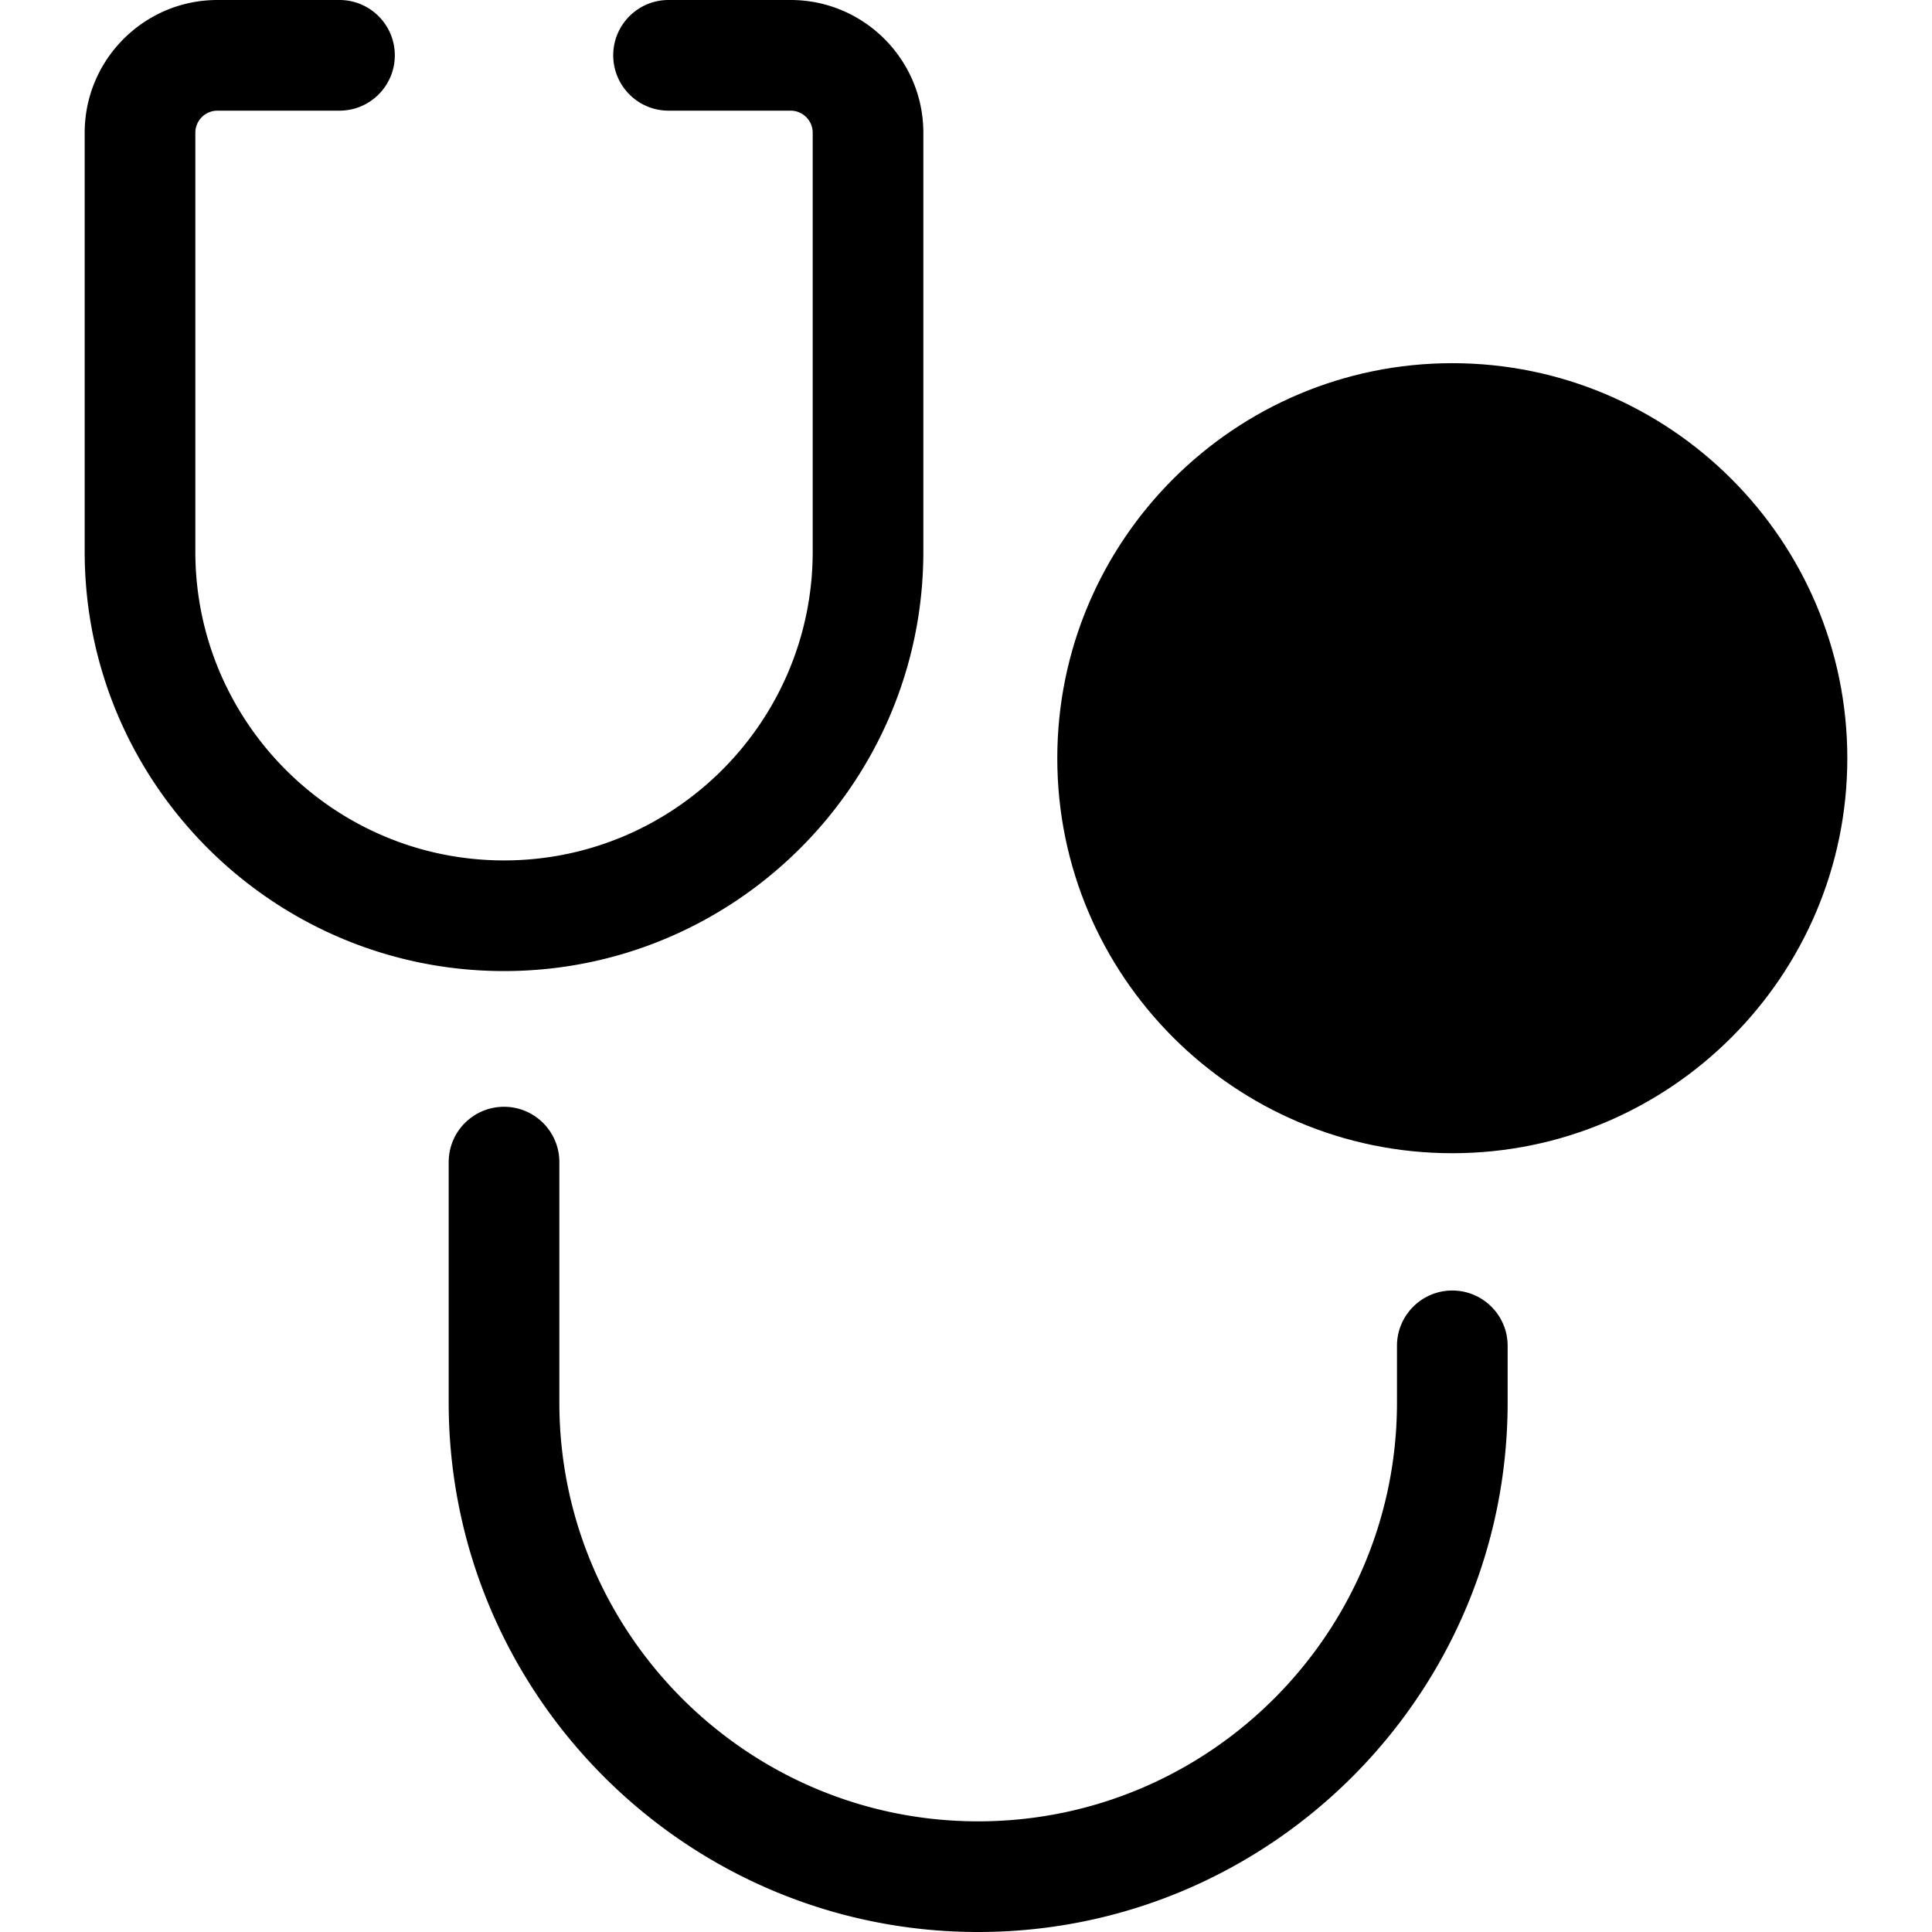 <svg class="{$class}{if !empty($modificator)} {$class}--{$modificator}{/if}" width="60" height="60" xmlns="http://www.w3.org/2000/svg" viewBox="0 0 512 512"><path class="{$class}__filled" d="M133.57 257.343c-61.275 0-111.127-49.852-111.127-111.127V35.17C22.443 15.777 38.22 0 57.614 0h32.352c8.097 0 14.663 6.566 14.663 14.663s-6.566 14.663-14.663 14.663H57.614a5.852 5.852 0 00-5.846 5.845v111.046c0 45.105 36.696 81.802 81.802 81.802s81.802-36.696 81.802-81.802V35.17a5.852 5.852 0 00-5.846-5.845h-32.352c-8.097 0-14.663-6.566-14.663-14.663S169.077 0 177.173 0h32.352c19.394 0 35.171 15.777 35.171 35.17v111.046c.001 61.275-49.851 111.127-111.126 111.127zM259.223 512c-77.372 0-140.316-62.945-140.316-140.314v-63.714c0-8.097 6.566-14.663 14.663-14.663 8.097 0 14.663 6.566 14.663 14.663v63.714c0 61.199 49.79 110.989 110.989 110.989 61.201 0 110.991-49.79 110.991-110.989v-15.022c0-8.097 6.566-14.663 14.663-14.663s14.663 6.566 14.663 14.663v15.022C399.536 449.055 336.592 512 259.223 512z"/><circle class="{$class}__semitone" cx="384.88" cy="200.94" r="90.01"/><path class="{$class}__filled" d="M384.875 305.614c-57.721 0-104.683-46.96-104.683-104.683s46.96-104.684 104.683-104.684 104.683 46.96 104.683 104.684c-.001 57.721-46.962 104.683-104.683 104.683zm0-180.04c-41.553 0-75.357 33.806-75.357 75.359s33.805 75.357 75.357 75.357 75.357-33.805 75.357-75.357-33.805-75.359-75.357-75.359z"/><circle class="{$class}__filled" cx="384.88" cy="200.94" r="16.413"/><path class="{$class}__filled" d="M384.875 232.006c-17.136 0-31.076-13.94-31.076-31.075s13.941-31.076 31.076-31.076 31.075 13.941 31.075 31.076-13.94 31.075-31.075 31.075zm0-32.825c-.965 0-1.751.786-1.751 1.751a1.75 1.75 0 101.751-1.751z"/></svg>
